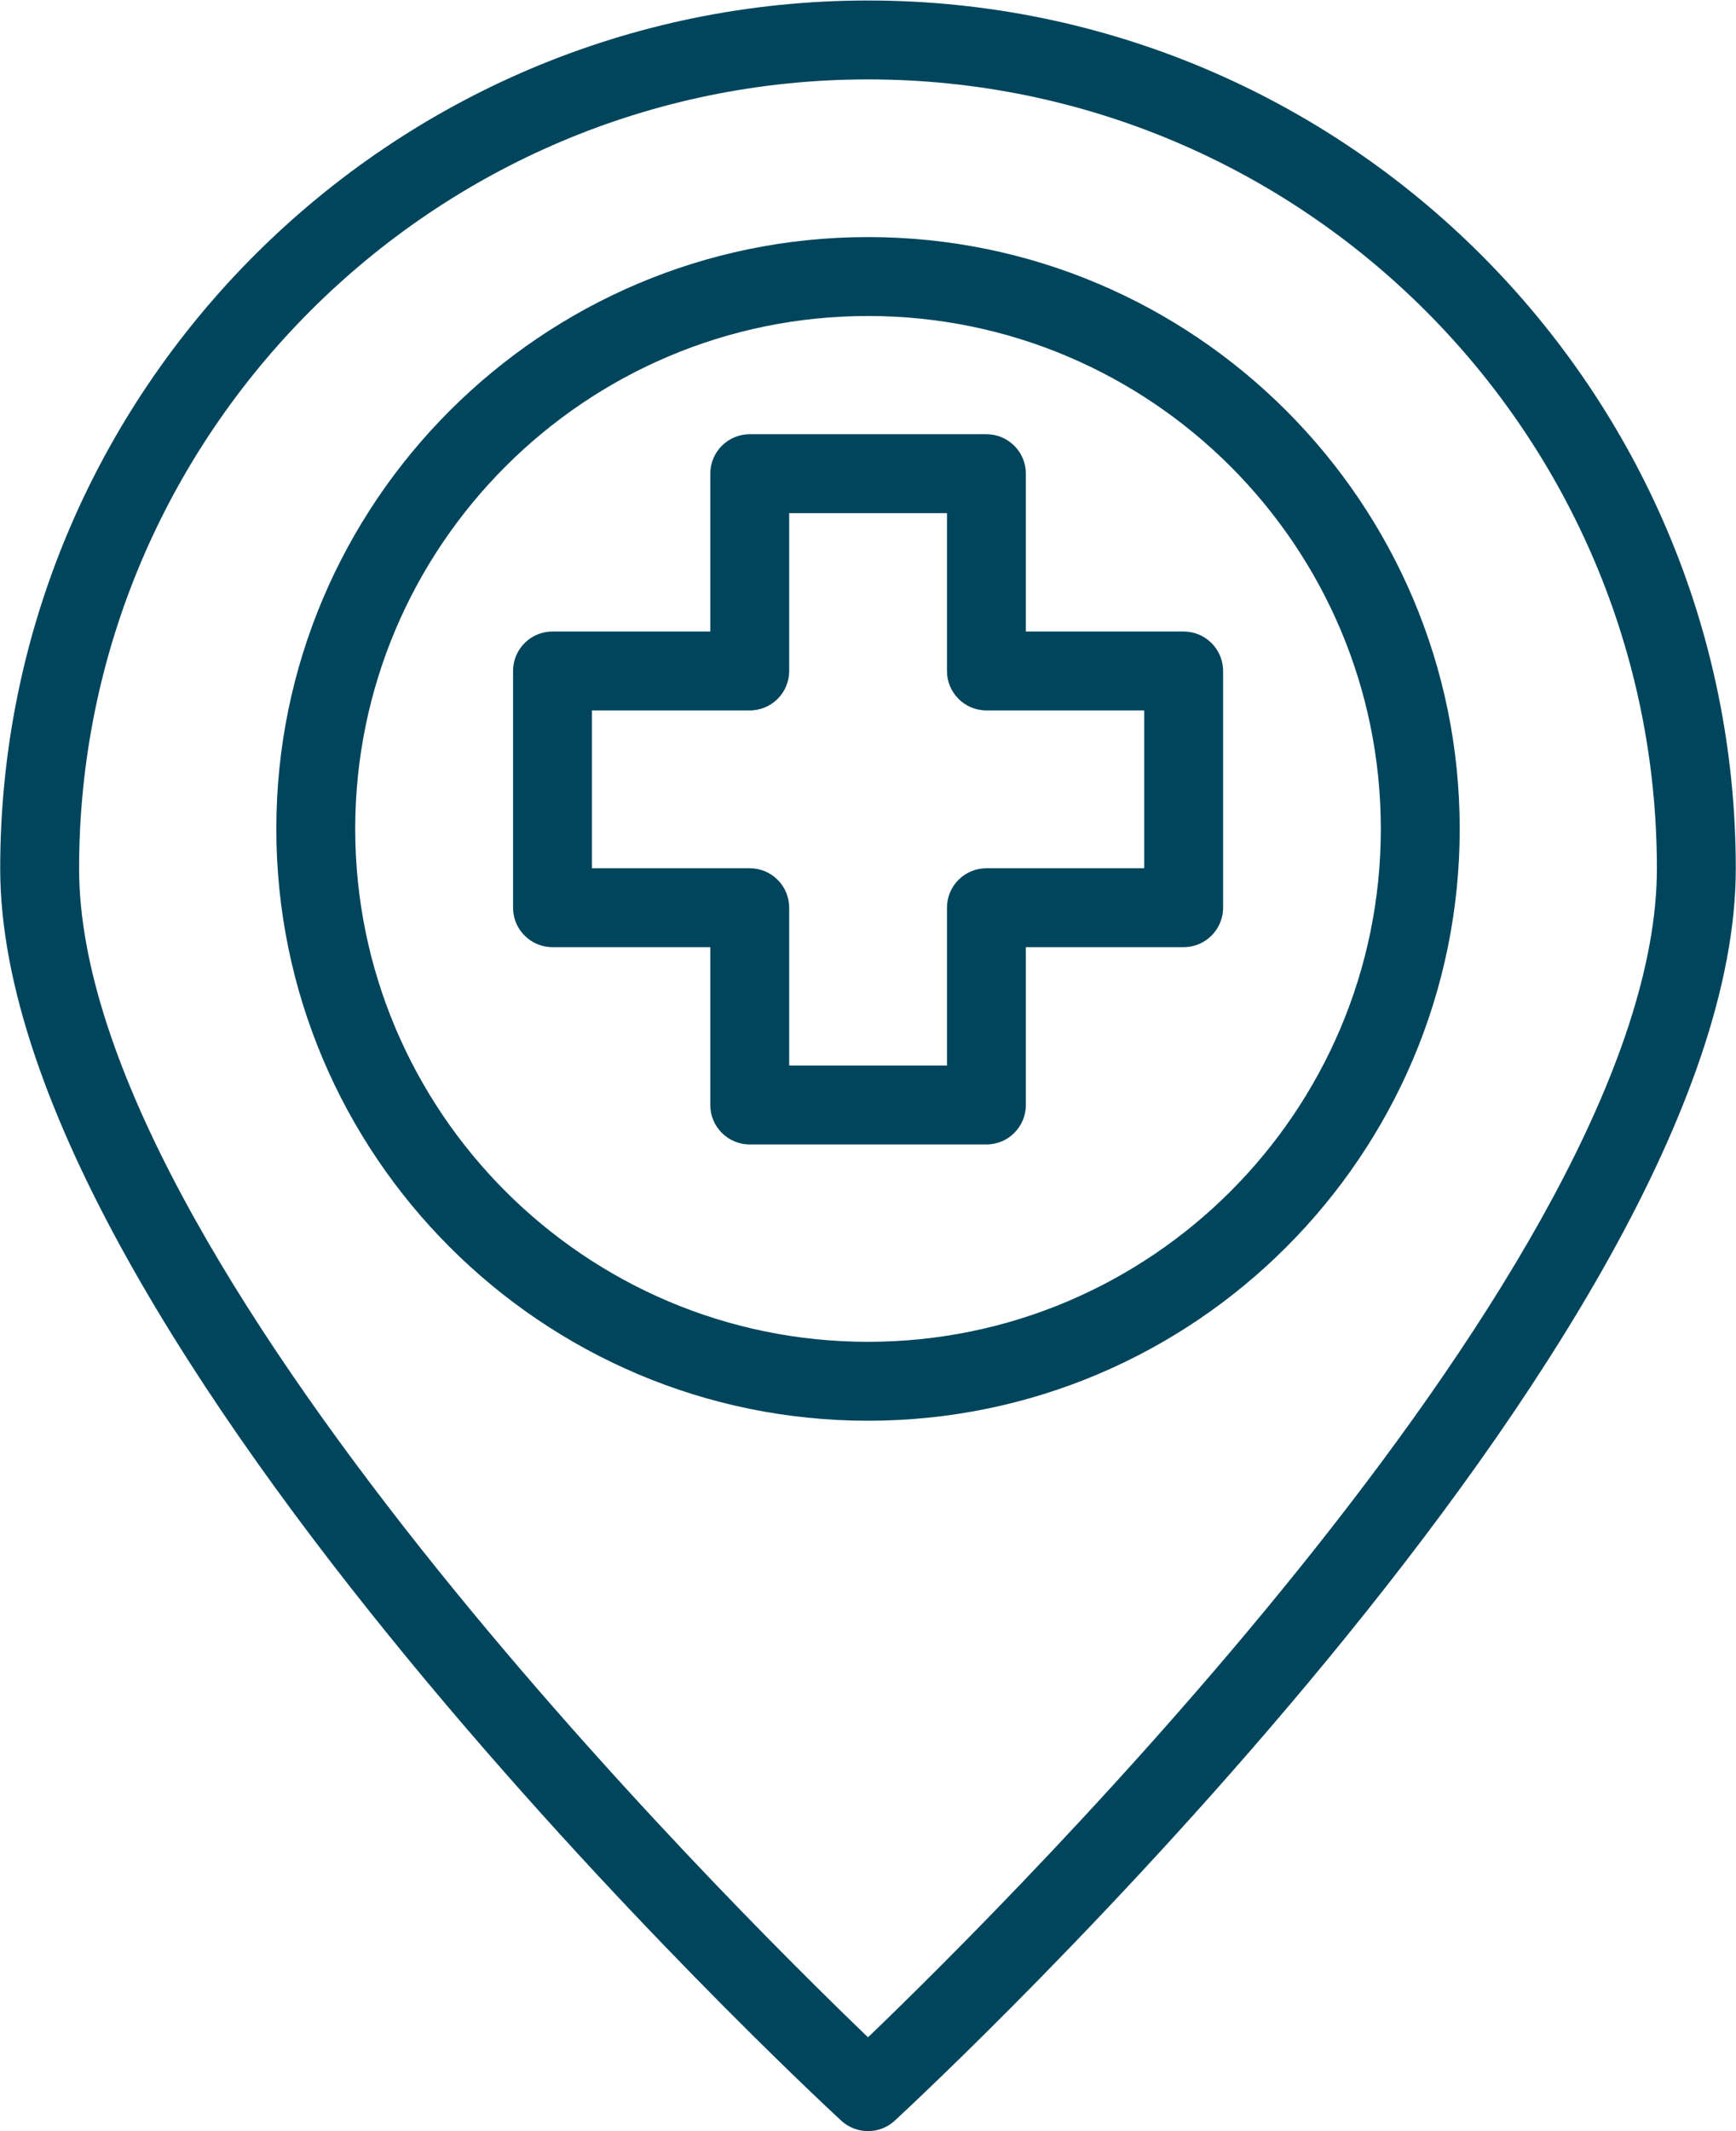 <svg xmlns:xlink="http://www.w3.org/1999/xlink" xmlns="http://www.w3.org/2000/svg" xmlns:svg="http://www.w3.org/2000/svg" id="svg1" width="43.177" height="52.991" viewBox="0 0 43.177 52.991"><defs id="defs1"><clipPath clipPathUnits="userSpaceOnUse" id="clipPath141"><path d="M 0,475.765 H 1920 V 0 H 0 Z" transform="translate(-748.876,-303.835)" id="path141"></path></clipPath><clipPath clipPathUnits="userSpaceOnUse" id="clipPath143"><path d="M 0,475.765 H 1920 V 0 H 0 Z" transform="translate(-748.876,-316.804)" id="path143"></path></clipPath><clipPath clipPathUnits="userSpaceOnUse" id="clipPath145"><path d="M 0,475.765 H 1920 V 0 H 0 Z" transform="translate(-754.028,-325.636)" id="path145"></path></clipPath></defs><g id="layer-MC0" transform="translate(-976.912,-178.583)"><path id="path140" d="m 0,0 c -2.629,2.524 -14.72,14.53 -14.72,21.801 0,8.117 6.604,14.72 14.72,14.72 8.116,0 14.719,-6.603 14.719,-14.72 C 14.719,14.53 2.629,2.524 0,0 m 0,37.993 c -8.928,0 -16.192,-7.264 -16.192,-16.192 0,-8.757 15.052,-22.763 15.692,-23.356 0.142,-0.13 0.321,-0.195 0.5,-0.195 0.179,0 0.358,0.065 0.499,0.195 0.641,0.593 15.692,14.599 15.692,23.356 0,8.928 -7.263,16.192 -16.191,16.192" style="fill:#00455c icc-color(sRGB-IEC61966-2, 0.1, 0, 0.271, 0.361);fill-opacity:1;fill-rule:nonzero;stroke:none" transform="matrix(1.333,0,0,-1.333,998.501,229.24)" clip-path="url(#clipPath141)"></path><path id="path142" d="m 0,0 c -5.276,0 -9.568,4.292 -9.568,9.568 0,5.275 4.292,9.567 9.568,9.567 5.276,0 9.568,-4.292 9.568,-9.567 C 9.568,4.292 5.276,0 0,0 m 0,20.607 c -6.087,0 -11.04,-4.952 -11.04,-11.039 0,-6.088 4.953,-11.04 11.04,-11.04 6.087,0 11.04,4.952 11.04,11.04 0,6.087 -4.953,11.039 -11.04,11.039" style="fill:#00455c icc-color(sRGB-IEC61966-2, 0.1, 0, 0.271, 0.361);fill-opacity:1;fill-rule:nonzero;stroke:none" transform="matrix(1.333,0,0,-1.333,998.501,211.947)" clip-path="url(#clipPath143)"></path><path id="path144" d="M 0,0 H -2.944 C -3.35,0 -3.68,-0.329 -3.68,-0.736 V -3.68 h -2.944 v 2.944 C -6.624,-0.329 -6.953,0 -7.36,0 h -2.944 v 2.944 h 2.944 c 0.407,0 0.736,0.329 0.736,0.736 V 6.624 H -3.68 V 3.68 c 0,-0.407 0.33,-0.736 0.736,-0.736 H 0 Z M 0.736,4.416 H -2.208 V 7.36 c 0,0.407 -0.329,0.736 -0.736,0.736 H -7.36 c -0.406,0 -0.736,-0.329 -0.736,-0.736 V 4.416 h -2.944 c -0.406,0 -0.736,-0.329 -0.736,-0.736 v -4.416 c 0,-0.407 0.33,-0.736 0.736,-0.736 h 2.944 v -2.944 c 0,-0.407 0.33,-0.736 0.736,-0.736 h 4.416 c 0.407,0 0.736,0.329 0.736,0.736 v 2.944 h 2.944 c 0.406,0 0.736,0.329 0.736,0.736 V 3.68 c 0,0.407 -0.33,0.736 -0.736,0.736" style="fill:#00455c icc-color(sRGB-IEC61966-2, 0.1, 0, 0.271, 0.361);fill-opacity:1;fill-rule:nonzero;stroke:none" transform="matrix(1.333,0,0,-1.333,1005.37,200.172)" clip-path="url(#clipPath145)"></path></g></svg>